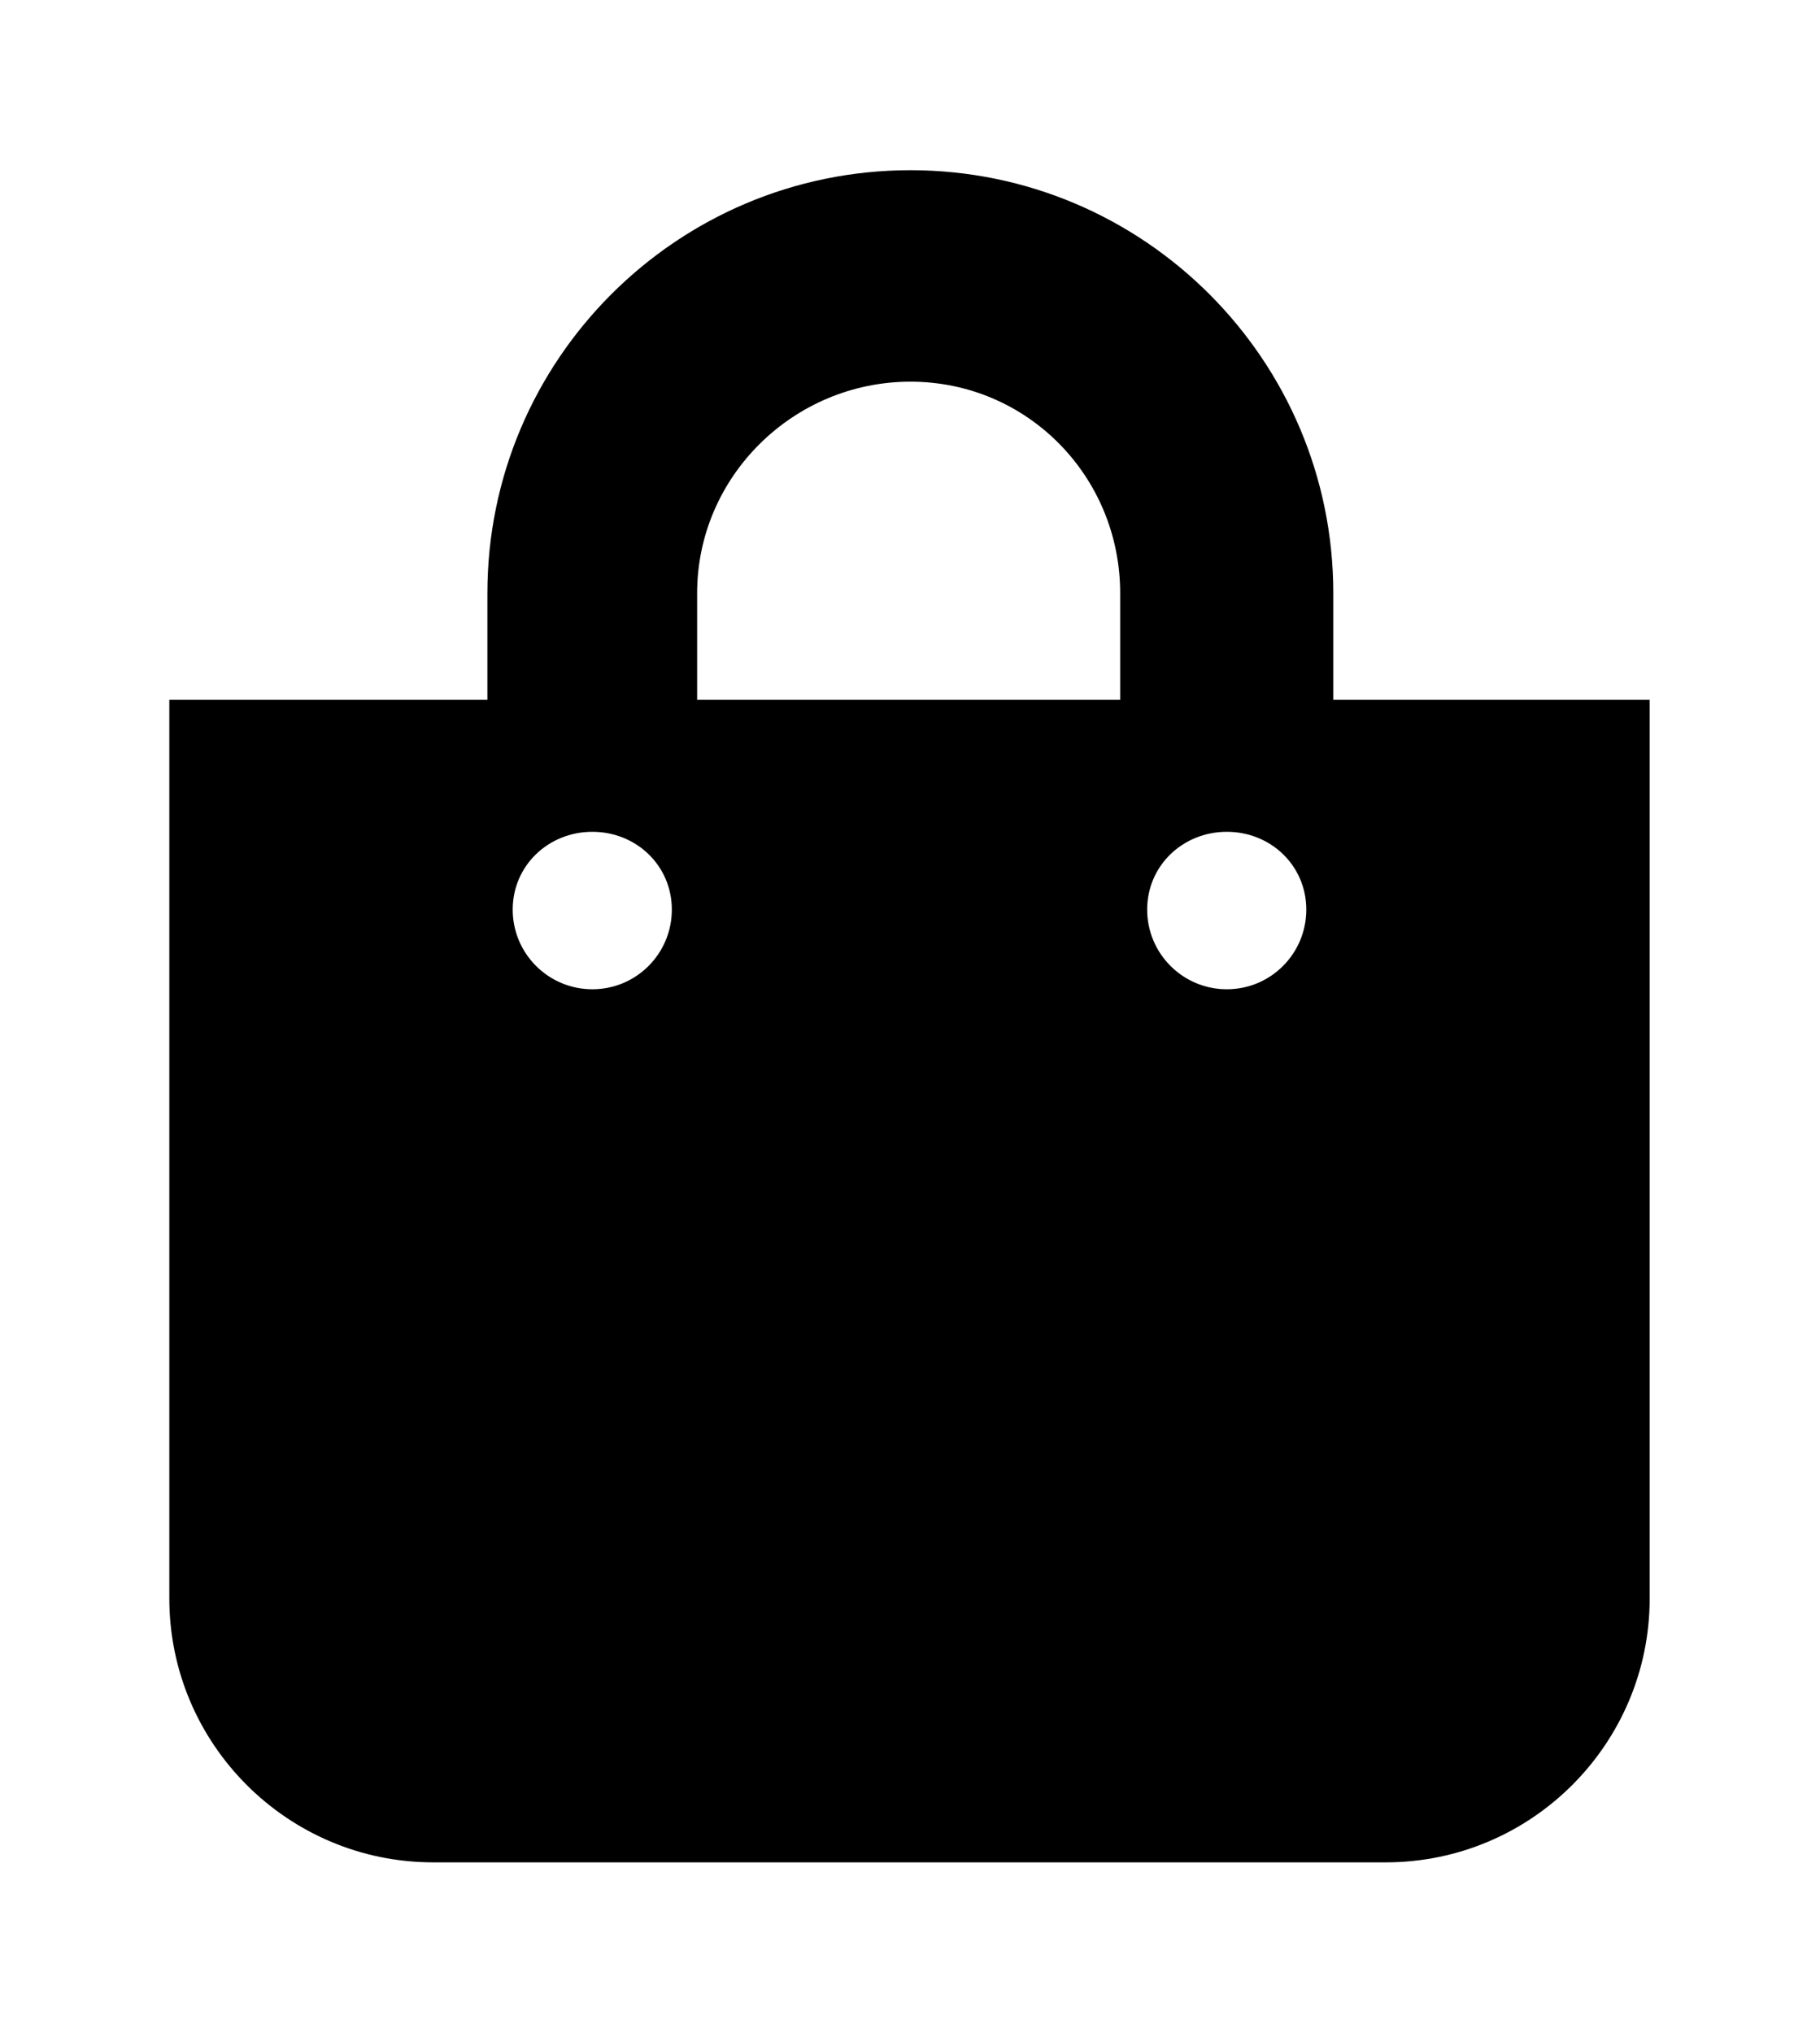 <?xml version='1.0' encoding='UTF-8'?>
<!-- This file was generated by dvisvgm 2.13.3 -->
<svg version='1.1' xmlns='http://www.w3.org/2000/svg' xmlns:xlink='http://www.w3.org/1999/xlink' viewBox='-192.52 -192.52 28.657 32'>
<title>\faShoppingBag</title>
<desc Packages='' CommandUnicode='U+1F6CD,U+FE0F' UnicodePackages='[utf8]{inputenc}'/>
<defs>
<path id='g0-237' d='M6.854-5.599V-6.227C6.854-7.601 5.738-8.717 4.364-8.717S1.873-7.601 1.873-6.227V-5.599H0V-.309C0 .548 .697 1.245 1.554 1.245H7.163C8.02 1.245 8.717 .548 8.717-.309V-5.599H6.854ZM3.108-6.227C3.108-6.914 3.676-7.472 4.364-7.472S5.599-6.914 5.599-6.227V-5.599H3.108V-6.227ZM6.227-3.895C5.968-3.895 5.758-4.105 5.758-4.364S5.968-4.822 6.227-4.822S6.695-4.623 6.695-4.364S6.486-3.895 6.227-3.895ZM2.491-3.895C2.232-3.895 2.022-4.105 2.022-4.364S2.232-4.822 2.491-4.822S2.959-4.623 2.959-4.364S2.75-3.895 2.491-3.895Z'/>
</defs>
<g id='page1' transform='scale(2.674)'>
<use x='-71' y='-62.278' xlink:href='#g0-237'/>
</g>
</svg>
